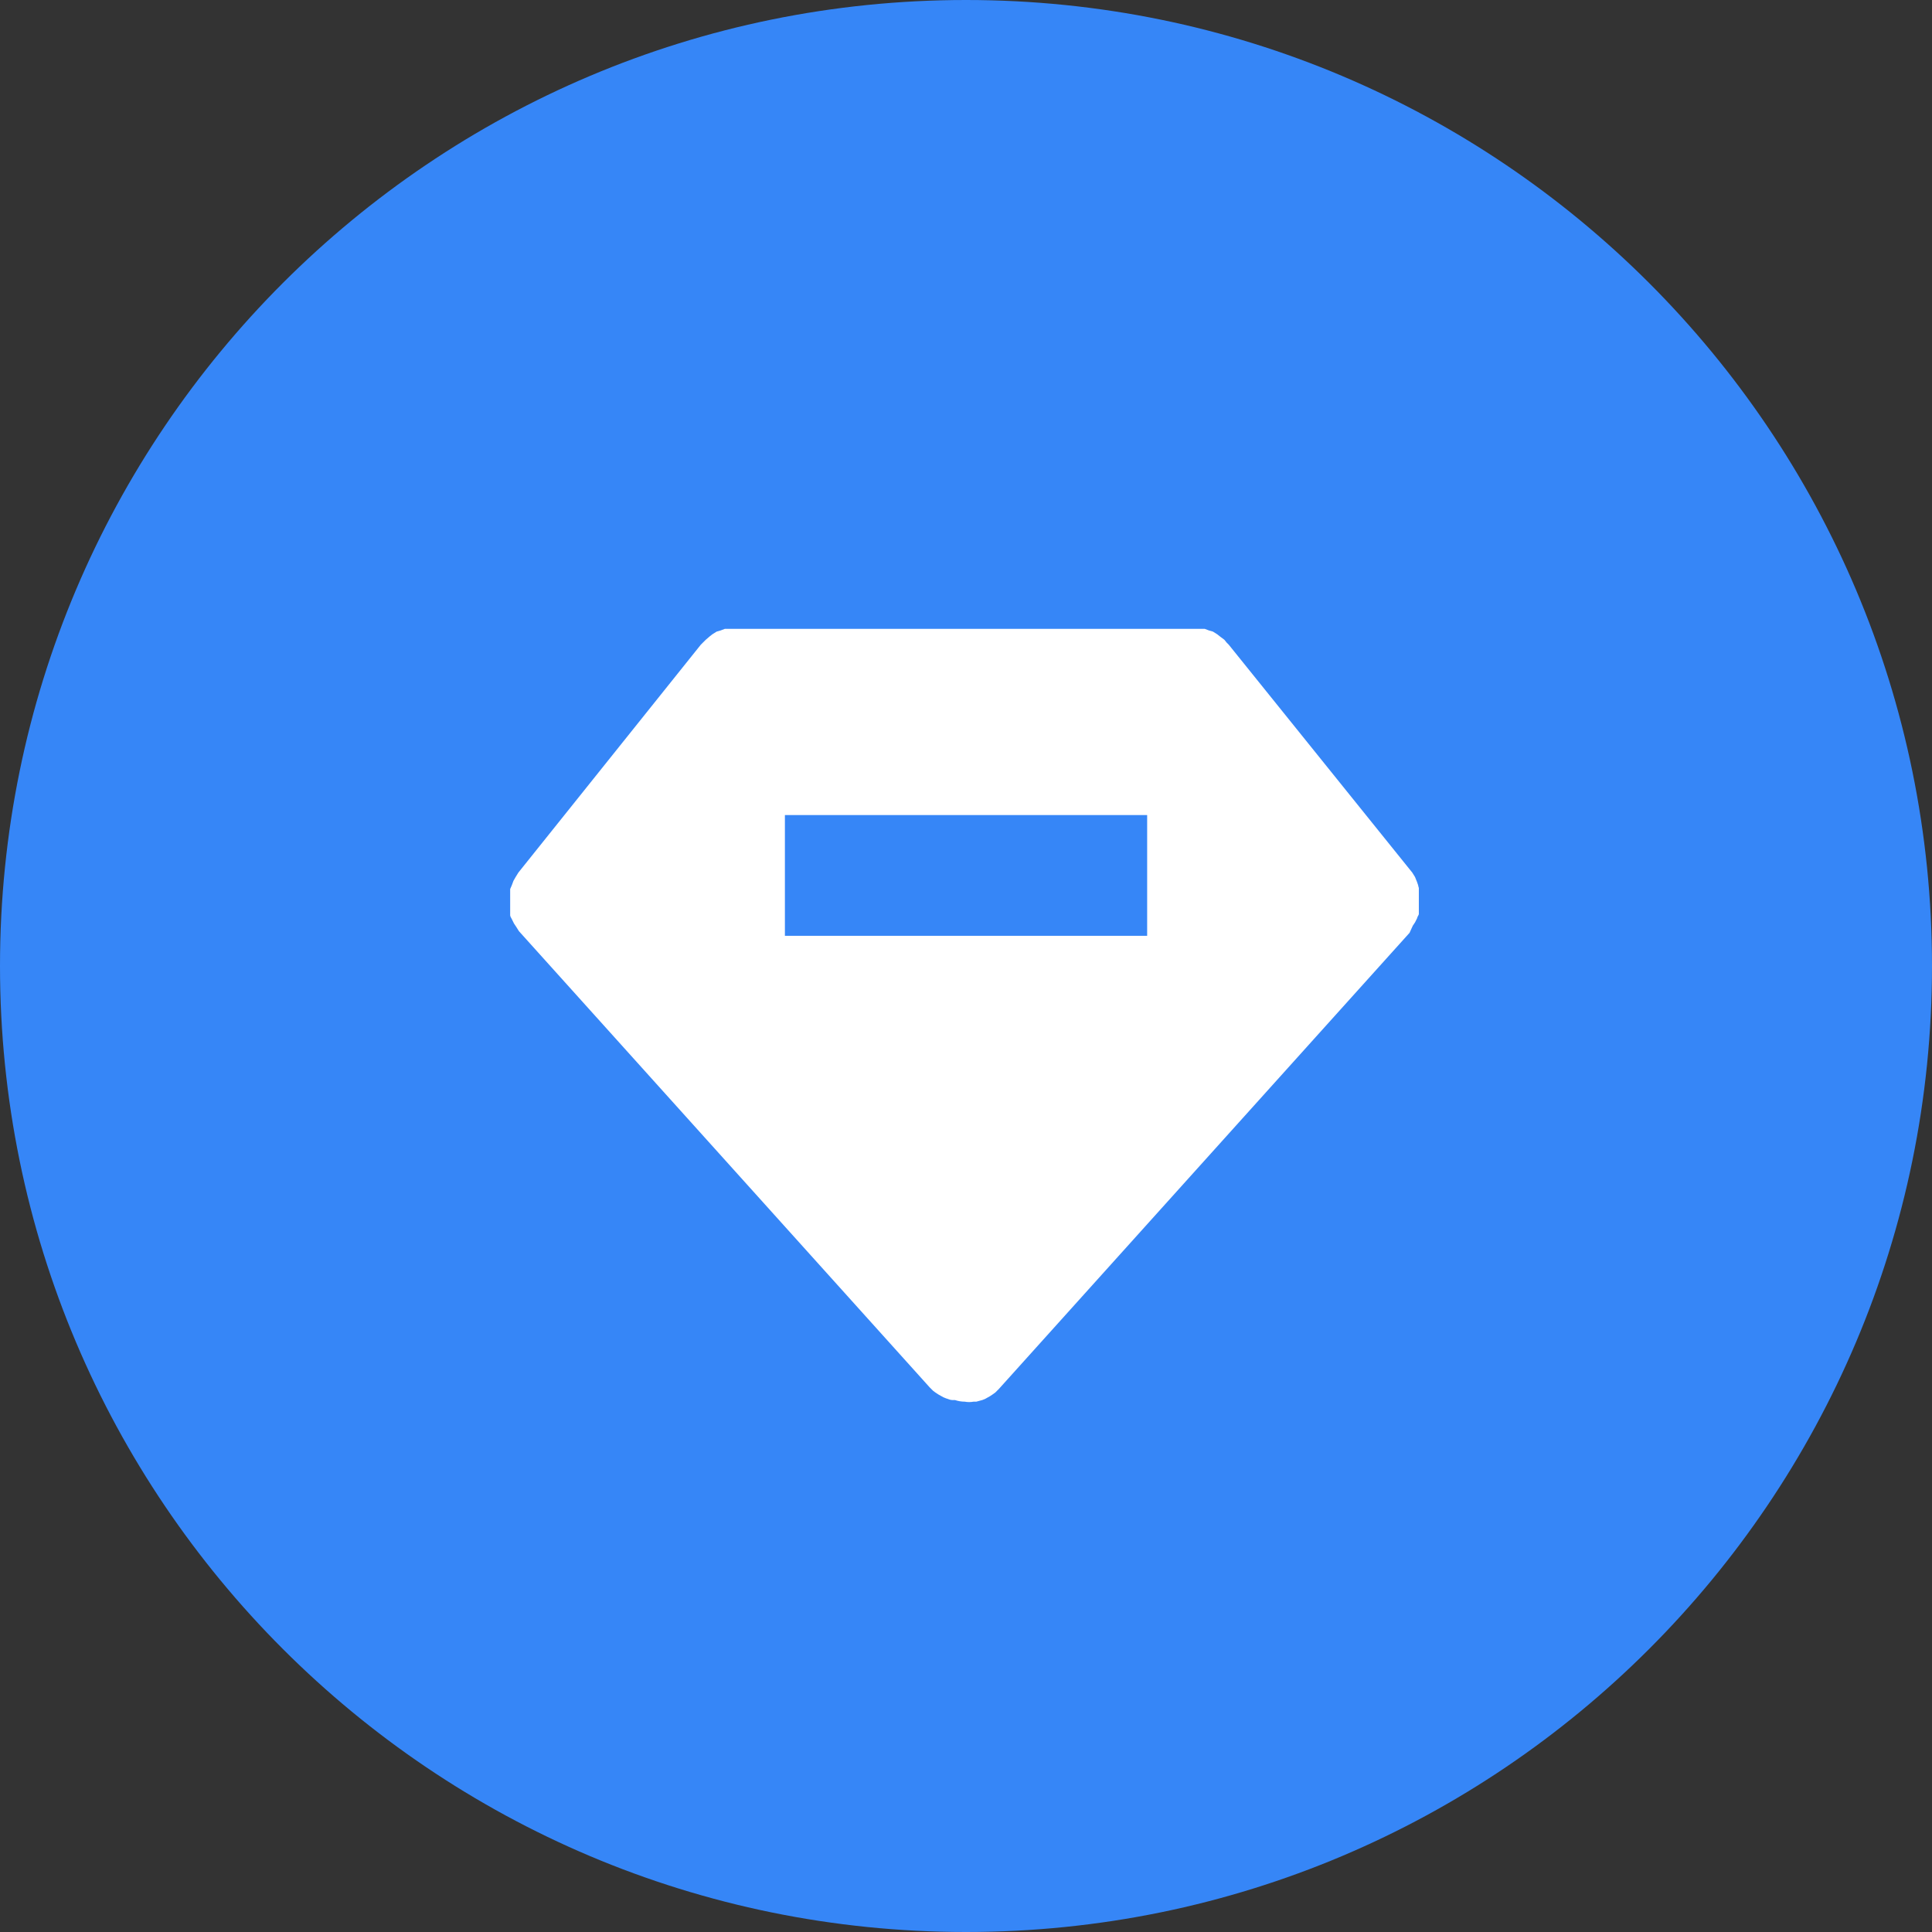 <svg width="64" height="64" viewBox="0 0 64 64" fill="none" xmlns="http://www.w3.org/2000/svg">
<rect x="0" y="0" width="64" height="64" fill="#333333" stroke="none"/>
<path d="M32 64C49.673 64 64 49.673 64 32C64 14.327 49.673 0 32 0C14.327 0 0 14.327 0 32C0 49.673 14.327 64 32 64Z" fill="#3686F7"/>
<circle cx="32" cy="32" r="3.3" fill="#6432FF" stroke="#FFDC00" stroke-width="2.4"/>
<g clip-path="url(#clip0_326_1677)">
<path d="M46.801 30.665L46.874 30.556L46.947 30.411C46.947 30.375 46.983 30.339 47.001 30.284C47.001 30.23 47.001 30.194 47.001 30.139C47.001 30.085 47.001 30.049 47.001 29.994C47.001 29.903 47.001 29.794 47.001 29.704C47.001 29.649 47.001 29.613 47.001 29.559C47.001 29.504 47.001 29.468 47.001 29.413C46.983 29.377 46.983 29.323 46.965 29.286C46.947 29.232 46.928 29.178 46.91 29.141L46.874 29.051L46.783 28.905L40.705 21.358L40.633 21.285L40.56 21.194L40.415 21.085L40.324 21.013L40.179 20.922L40.052 20.886L39.907 20.831H24.013L23.868 20.886L23.741 20.922L23.596 21.013L23.505 21.085L23.378 21.194L23.287 21.285L23.214 21.358L17.172 28.905L17.082 29.051L17.009 29.178C16.991 29.232 16.973 29.268 16.955 29.323C16.937 29.359 16.919 29.413 16.9 29.45C16.9 29.504 16.9 29.54 16.9 29.595C16.9 29.649 16.9 29.686 16.9 29.74C16.9 29.831 16.9 29.94 16.9 30.03C16.9 30.085 16.9 30.121 16.9 30.175C16.9 30.23 16.9 30.266 16.9 30.321C16.9 30.357 16.937 30.411 16.955 30.448L17.027 30.593L17.1 30.702L17.191 30.847L30.799 45.961L30.853 46.015L30.907 46.069L30.98 46.124L31.089 46.196L31.252 46.287L31.343 46.324C31.415 46.342 31.47 46.378 31.542 46.378H31.633C31.742 46.414 31.851 46.432 31.96 46.432C32.05 46.45 32.159 46.45 32.25 46.432H32.341C32.413 46.414 32.468 46.396 32.54 46.378L32.631 46.342L32.794 46.251L32.903 46.178L32.976 46.124L33.03 46.069L33.085 46.015L46.693 30.901L46.801 30.665Z" fill="white"/>
<rect x="26.001" y="27" width="12" height="4" fill="#3686F7"/>
</g>
<defs>
<clipPath id="clip0_326_1677">
<rect width="30.101" height="25.637" fill="white" transform="translate(16.901 20.831)"/>
</clipPath>
</defs>
</svg>
